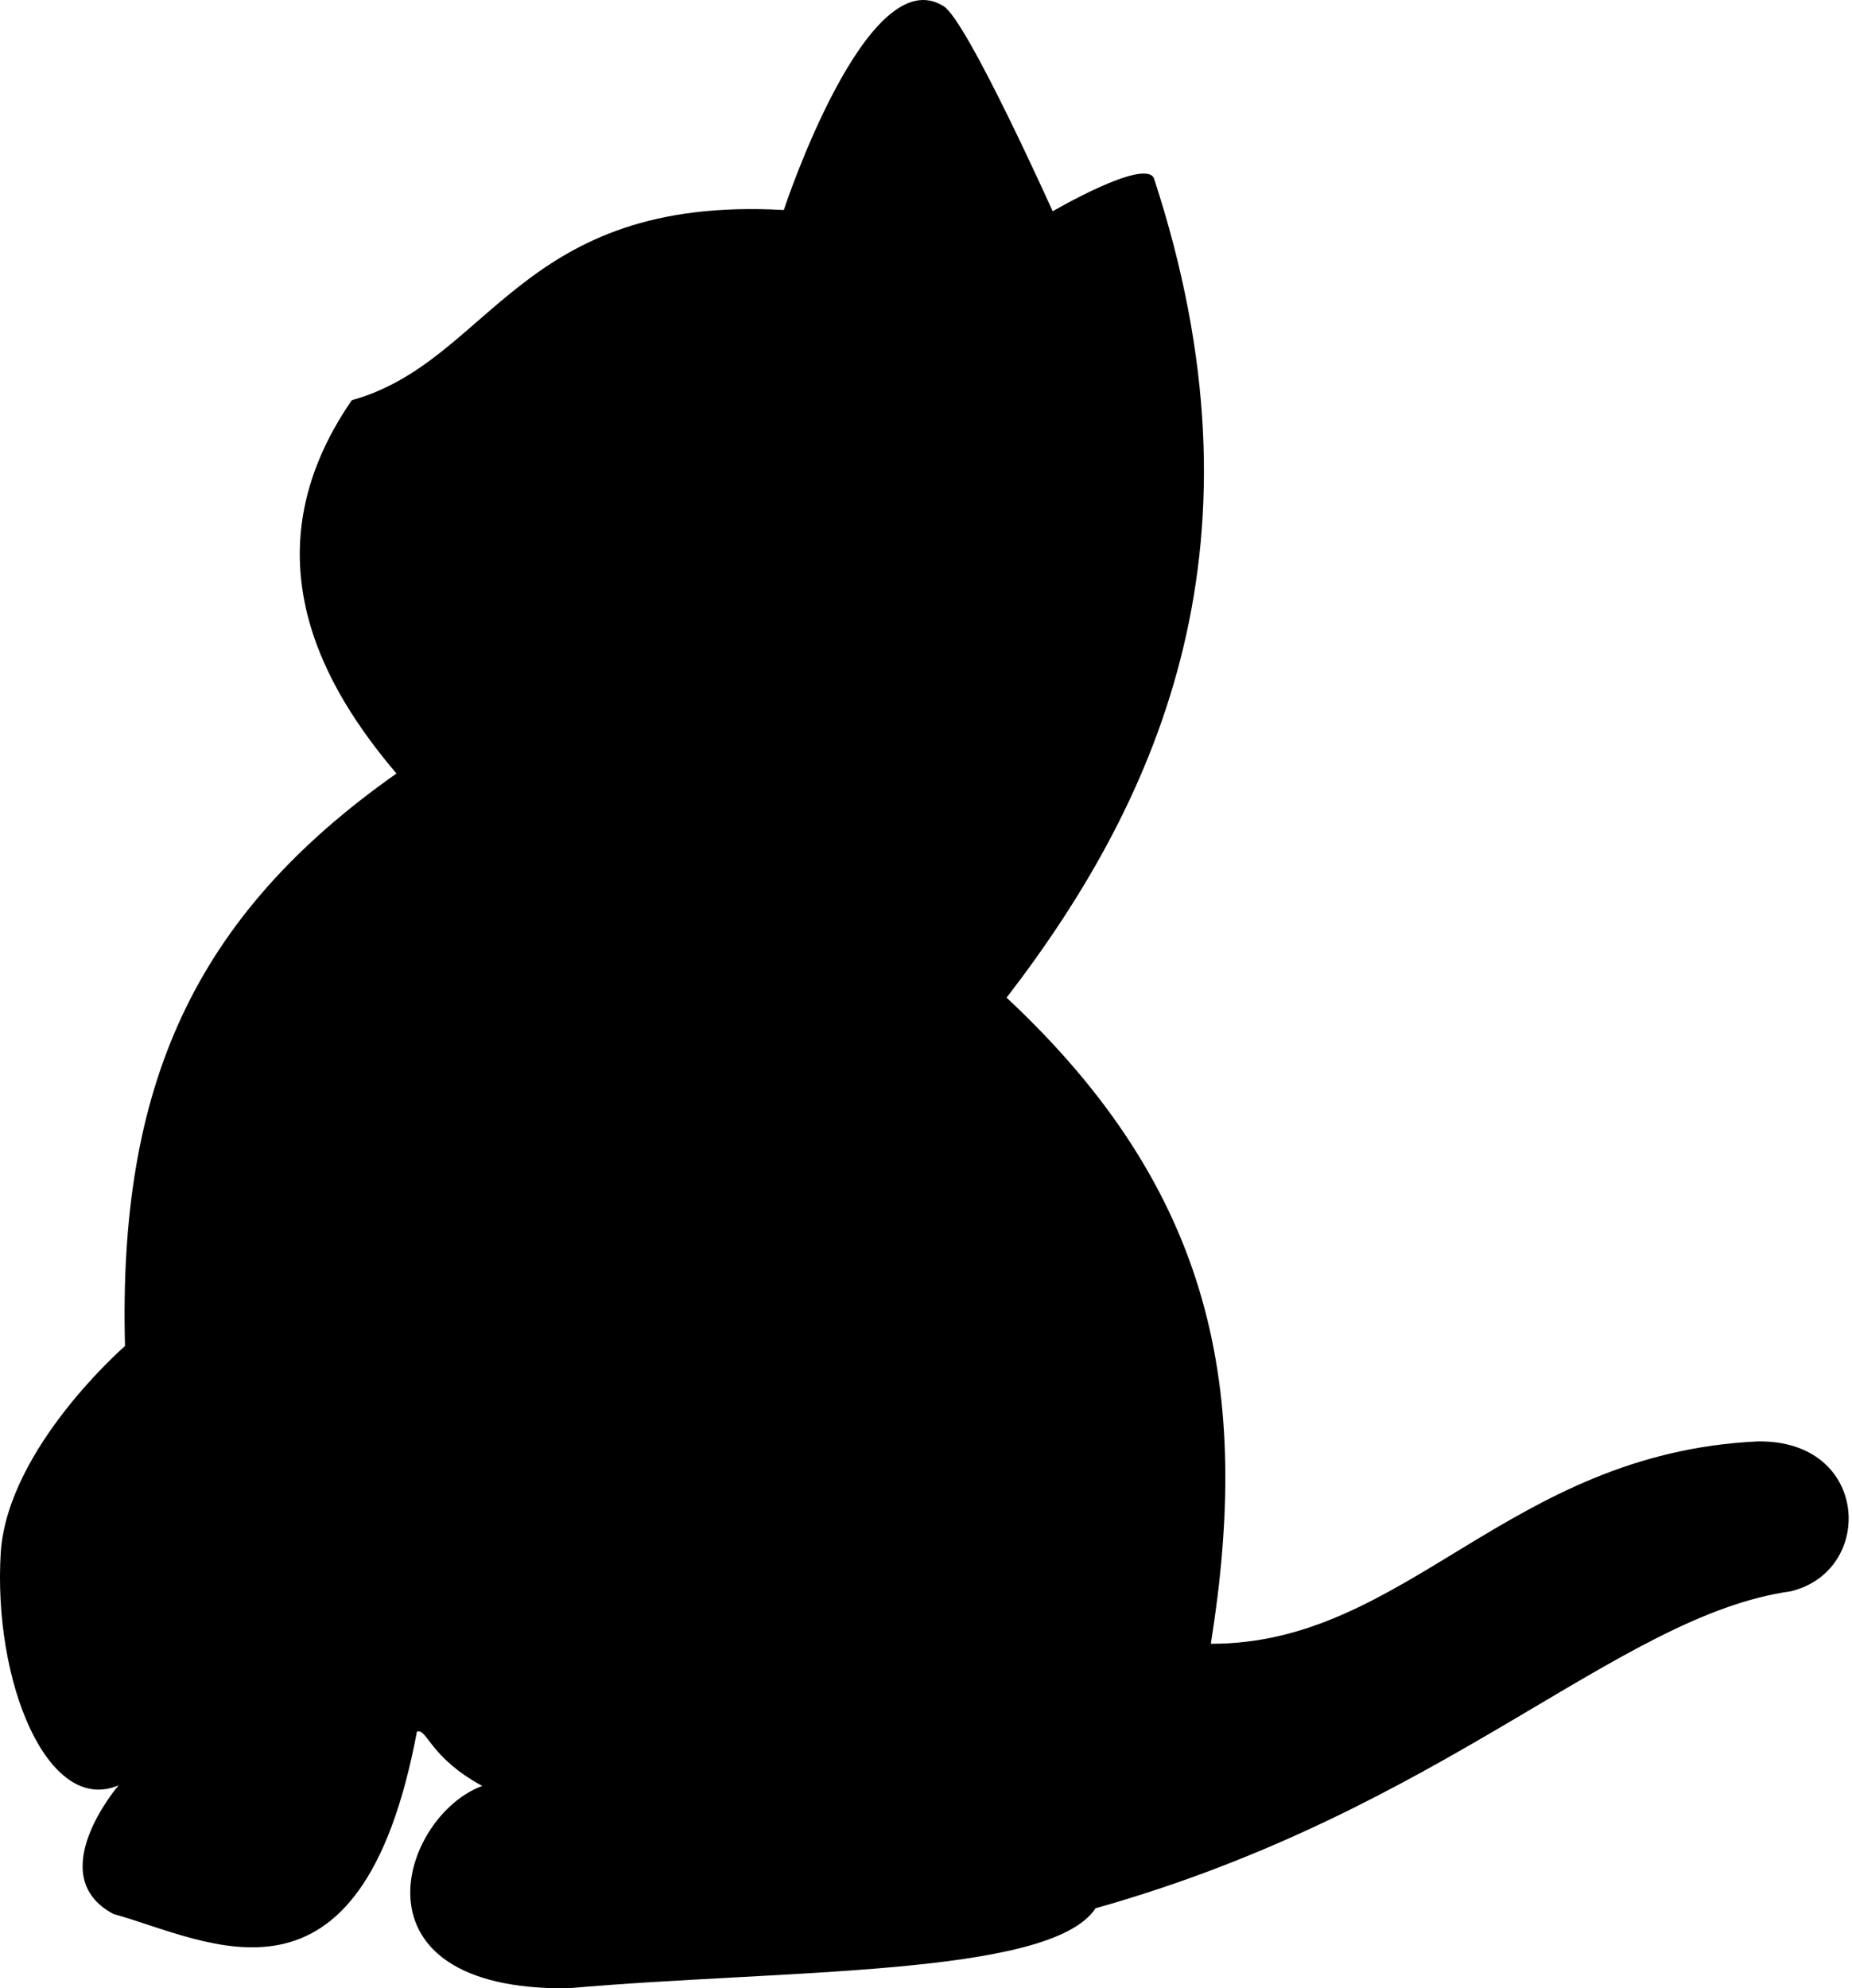 <svg xmlns="http://www.w3.org/2000/svg" version="1.1" viewBox="0 0 477 512" fill="currentColor"><path d="M201.875,54.078c0,0,21.436-65.134,41.224-52.437c6.101,3.958,28.032,52.767,28.032,52.767s23.415-13.686,26.053-8.575c30.535,93.072,2.411,158.697-37.926,211.067c53.649,50.098,62.982,101.431,52.602,166.38c50.47,0.108,76.45-49.081,140.821-52.107c28.857-0.495,30.341,33.309,8.575,38.586c-44.75,6.317-88.88,56.237-179.077,81.623c-11.635,17.708-81.148,15.728-135.874,20.612c-57.903,0.616-42.944-44.48-22.096-52.107c-13.596-7.408-14.15-14.795-16.819-14.016c-14.481,77.127-53.981,53.627-78.161,46.995c-18.633-9.894,1.319-33.144,1.319-33.144c-18.139,7.776-32.456-26.503-30.341-60.187c1.979-26.878,31.99-52.932,31.99-52.932c-1.788-67.105,17.814-110.758,69.916-147.417c-18.204-21.437-39.204-55.937-11.507-96.127C126.659,93,133.659,50.25,201.875,54.078z"/></svg>